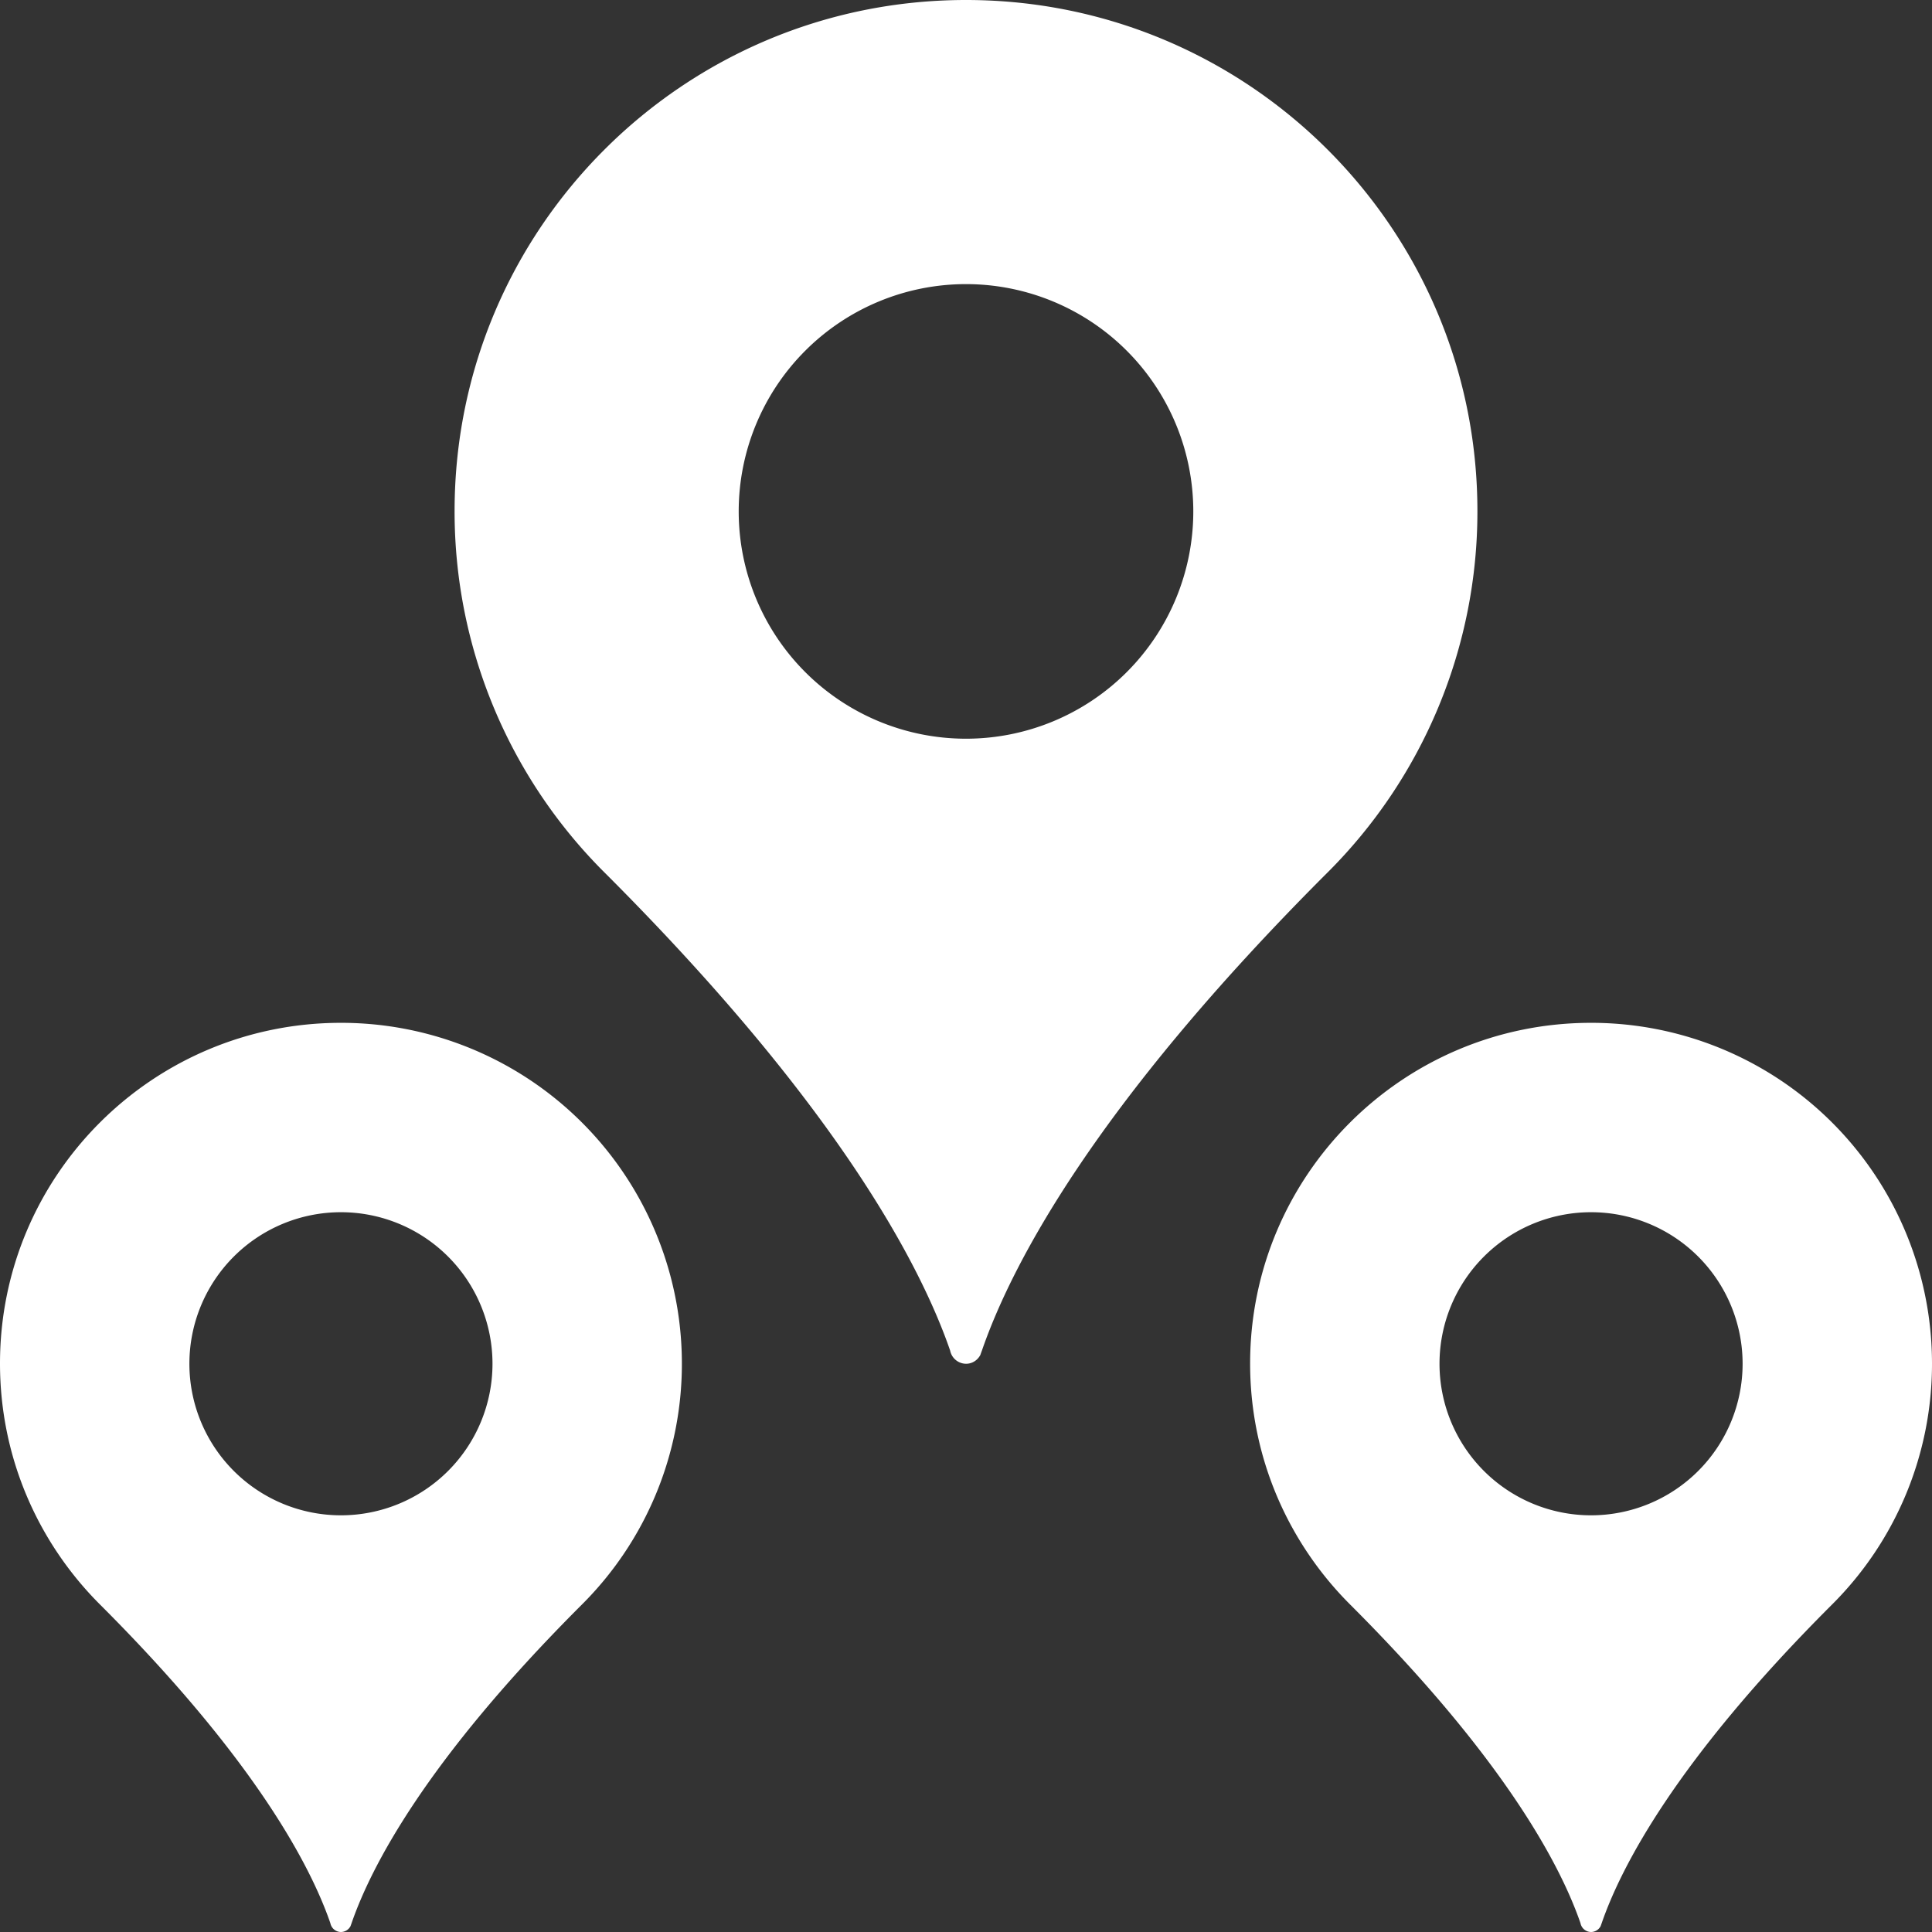 <svg xmlns="http://www.w3.org/2000/svg" width="34" height="34" viewBox="0 0 34 34"><rect x="0" y="0" width="34" height="34" fill="#333333" stroke="none"/><g><g><g><g><path fill="#fff" d="M13 9a4 4 0 1 1 8 0 4 4 0 0 1-8 0zm13-.007C26 4.026 21.971 0 17 0c-4.97 0-9 4.026-9 8.993a8.961 8.961 0 0 0 2.646 6.369c4.116 4.113 5.564 6.926 6.075 8.406a.288.288 0 0 0 .28.232c.11 0 .202-.063.251-.154a2.32 2.32 0 0 1 .028-.078c.51-1.48 1.959-4.293 6.075-8.406A8.966 8.966 0 0 0 26 8.992z"/></g></g><g><g><path fill="#fff" d="M25.333 24a2.667 2.667 0 1 1 5.334 0 2.667 2.667 0 0 1-5.334 0zM34 23.995A5.997 5.997 0 0 0 28 18c-3.314 0-6 2.684-6 5.995 0 1.66.675 3.16 1.764 4.246 2.744 2.742 3.71 4.617 4.05 5.604A.192.192 0 0 0 28 34a.192.192 0 0 0 .168-.102l.019-.053c.34-.987 1.305-2.862 4.05-5.604A5.977 5.977 0 0 0 34 23.995z"/></g></g><g><g><path fill="#fff" d="M3.333 24a2.667 2.667 0 1 1 5.334 0 2.667 2.667 0 0 1-5.334 0zM12 23.995A5.997 5.997 0 0 0 6 18c-3.314 0-6 2.684-6 5.995 0 1.66.675 3.16 1.764 4.246 2.744 2.742 3.71 4.617 4.05 5.604A.192.192 0 0 0 6 34a.192.192 0 0 0 .168-.102l.019-.053c.34-.987 1.305-2.862 4.05-5.604A5.977 5.977 0 0 0 12 23.995z"/></g></g></g></g></svg>